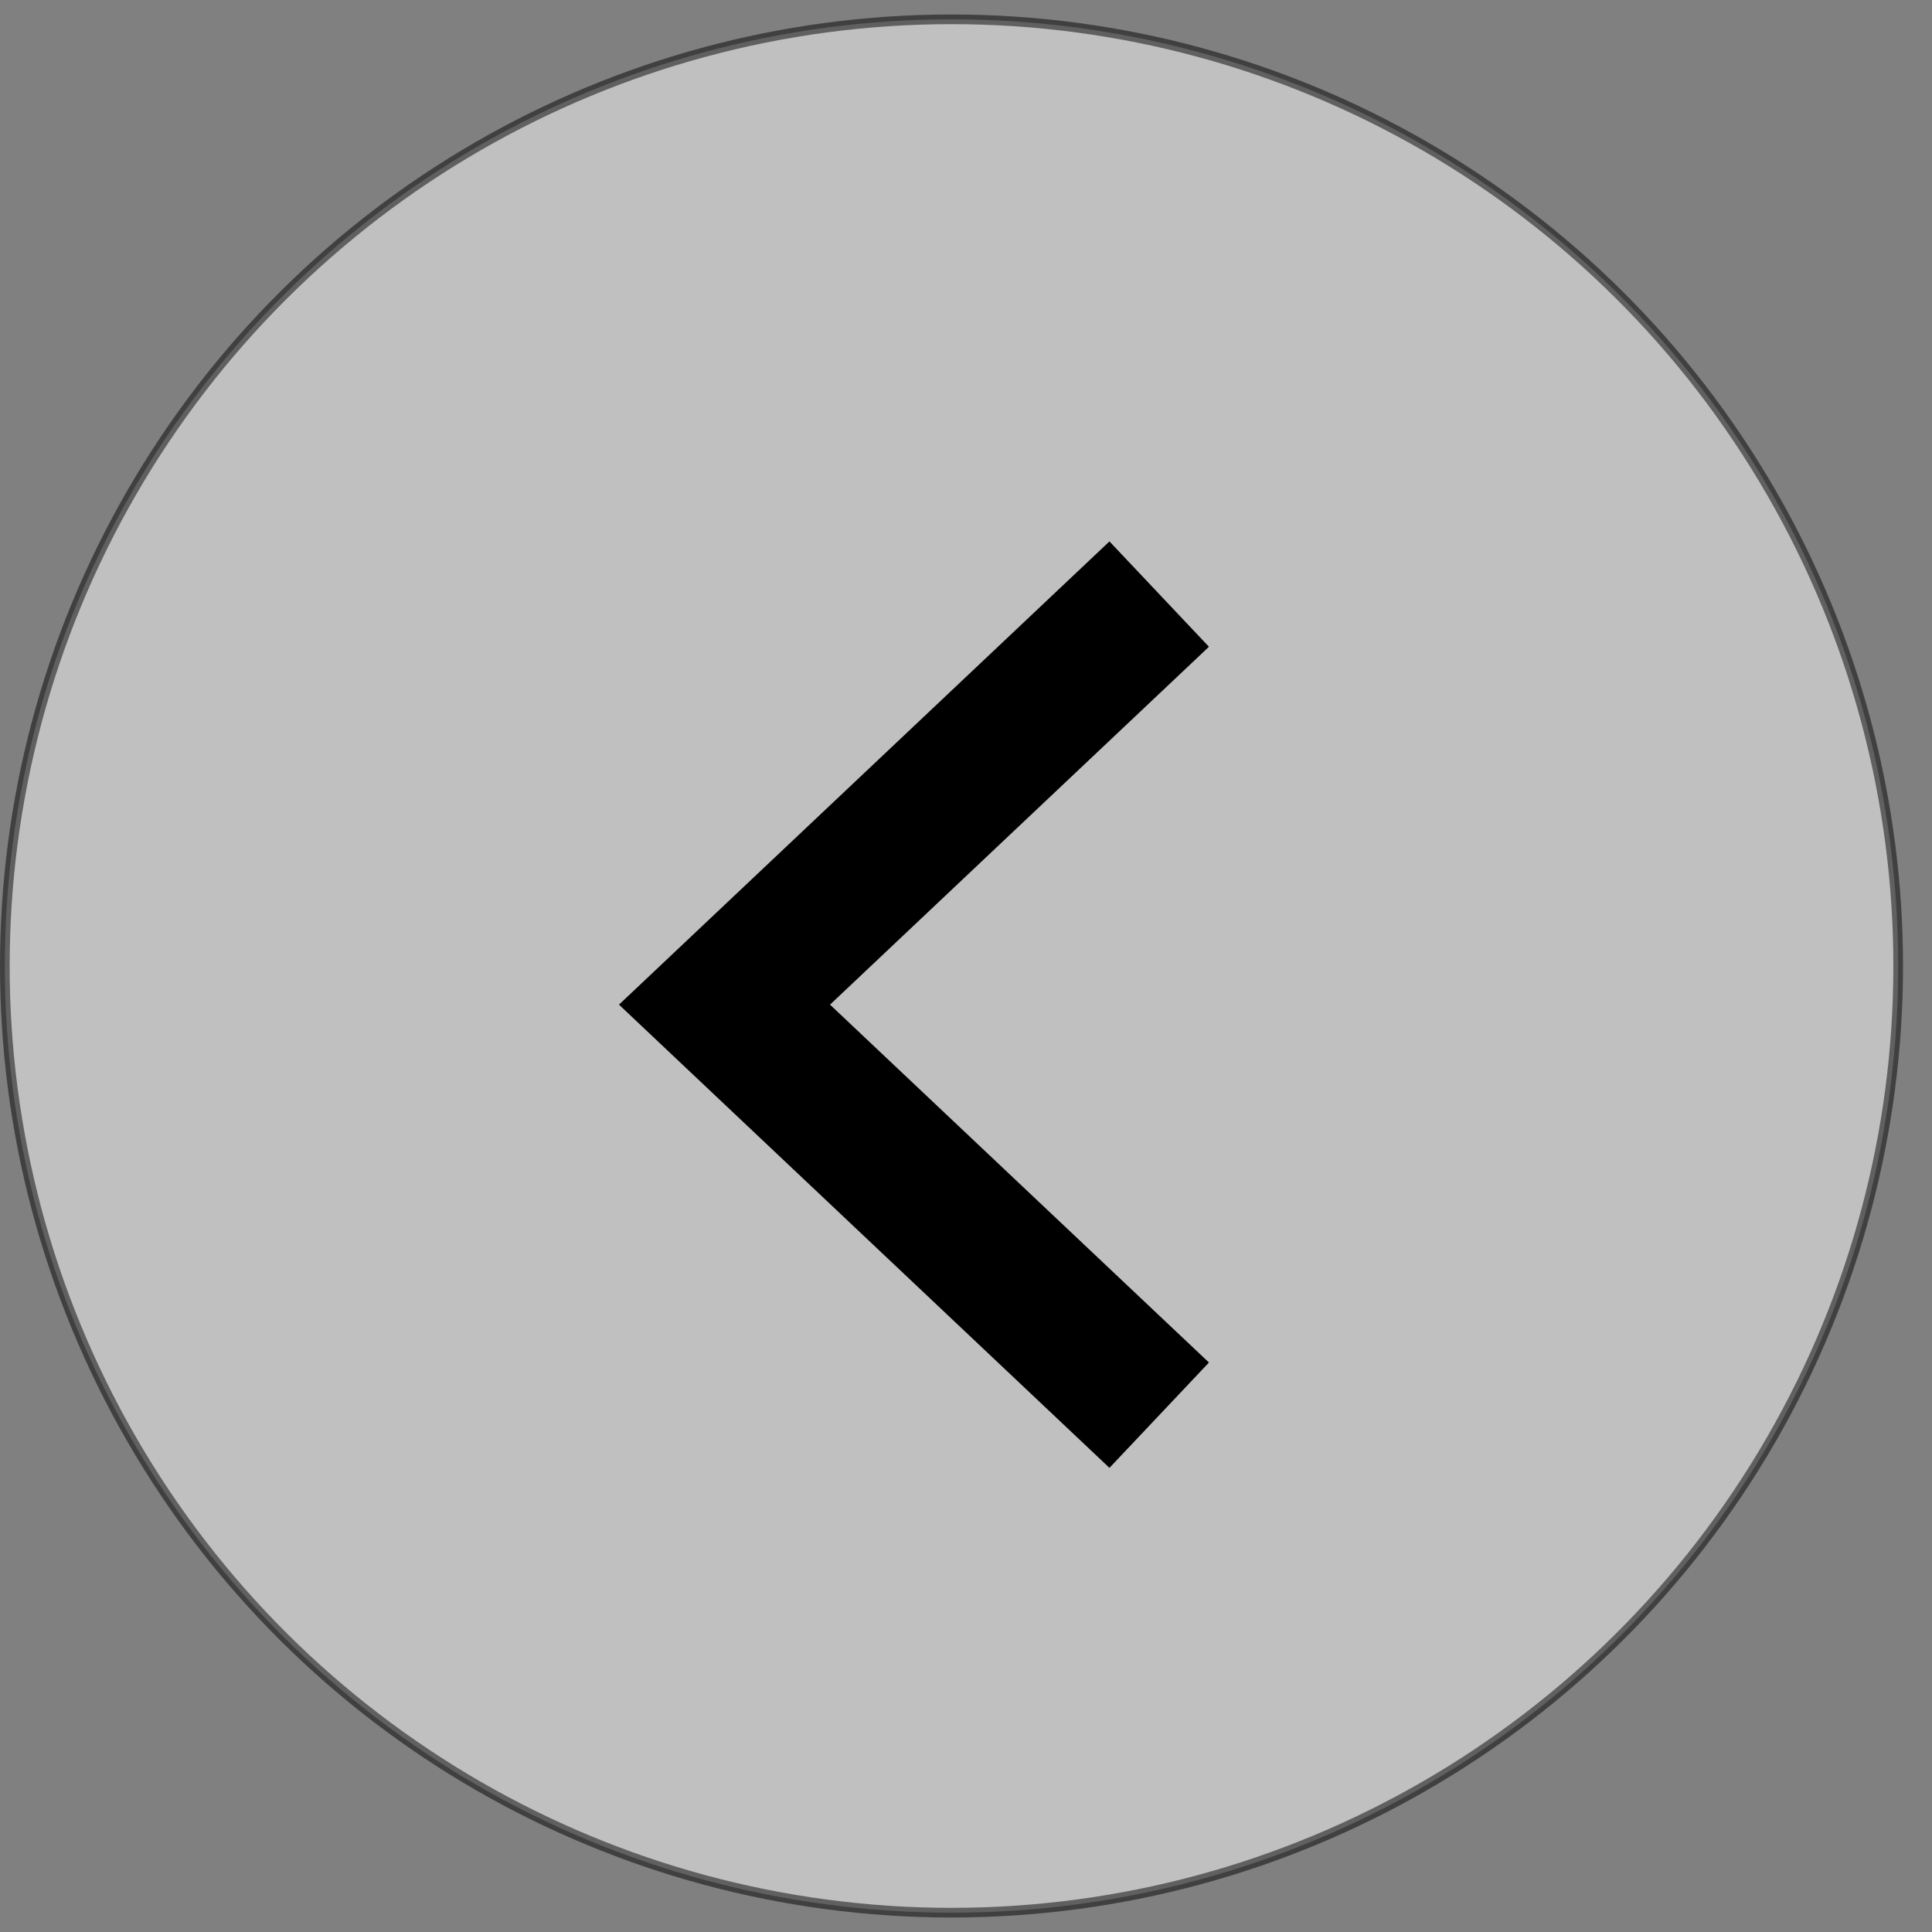 <?xml version="1.0" encoding="UTF-8" standalone="no"?>
<svg
   xmlns:dc="http://purl.org/dc/elements/1.1/"
   xmlns:cc="http://creativecommons.org/ns#"
   xmlns:rdf="http://www.w3.org/1999/02/22-rdf-syntax-ns#"
   xmlns:svg="http://www.w3.org/2000/svg"
   xmlns="http://www.w3.org/2000/svg"
   xmlns:sodipodi="http://sodipodi.sourceforge.net/DTD/sodipodi-0.dtd"
   xmlns:inkscape="http://www.inkscape.org/namespaces/inkscape"
   version="1.1"
   x="0px"
   y="0px"
   viewBox="0 0 200 200"
   style="enable-background:new 0 0 200 200;"
   xml:space="preserve"
   id="svg2"
   inkscape:version="0.91 r13725"
   sodipodi:docname="goleft.svg"><rect x="0" y="0" width="200" height="200" fill="#808080" stroke="none"/><defs
   id="defs10" /><sodipodi:namedview
   pagecolor="#ffffff"
   bordercolor="#666666"
   borderopacity="1"
   objecttolerance="10"
   gridtolerance="10"
   guidetolerance="10"
   inkscape:pageopacity="0"
   inkscape:pageshadow="2"
   inkscape:window-width="1680"
   inkscape:window-height="997"
   id="namedview8"
   showgrid="false"
   inkscape:zoom="3.4708594"
   inkscape:cx="-25.423729"
   inkscape:cy="98.305085"
   inkscape:window-x="0"
   inkscape:window-y="0"
   inkscape:window-maximized="1"
   inkscape:current-layer="svg2" /><circle
   style="opacity:0.5;fill:#ffffff;stroke:#000000;stroke-miterlimit:10"
   cx="-100"
   cy="98.5"
   r="98"
   id="circle4"
   transform="matrix(0,-1,1,0,0,0)" /><polyline
   points="55 126.5 97.5 81.5, 140 126.5"
   style="fill:none;stroke:#000000;stroke-width:15"
   id="polyline6"
   transform="matrix(0,-1,1,0,-6.5,201.5)" />
  Sorry, your browser does not support inline SVG.
</svg>